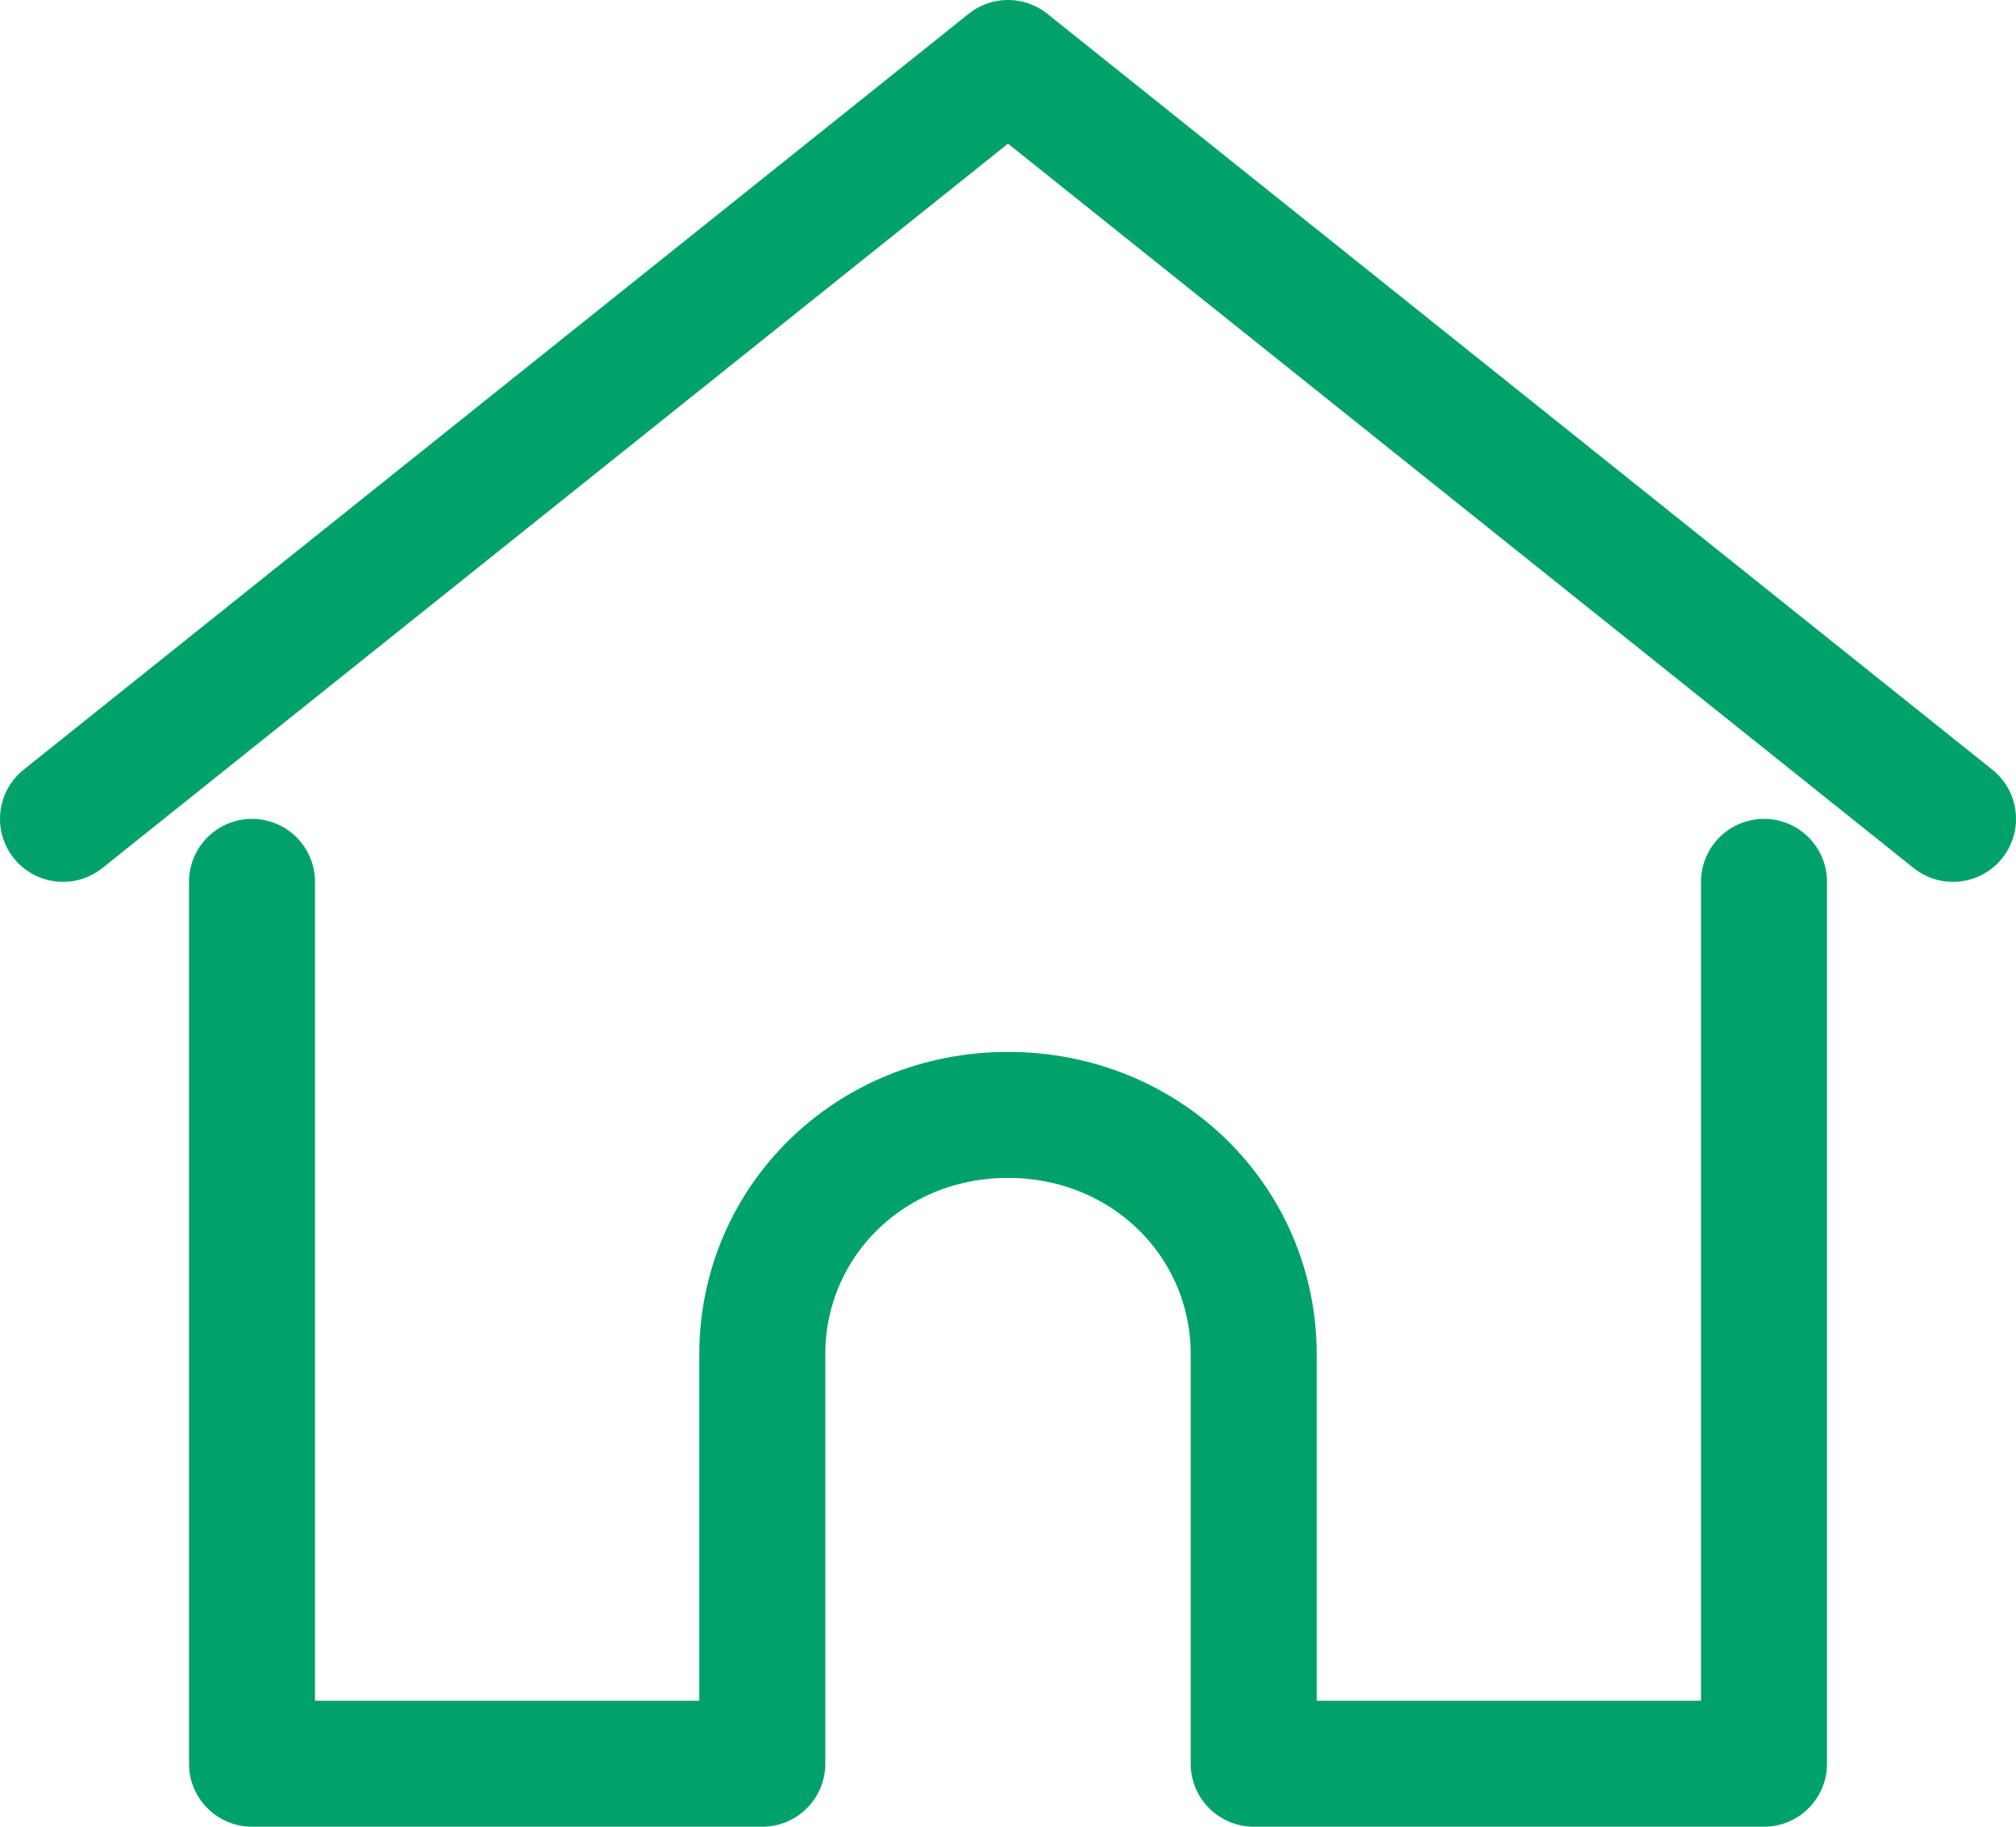 <svg version="1.1" xmlns="http://www.w3.org/2000/svg" xmlns:xlink="http://www.w3.org/1999/xlink" x="0px" y="0px" width="32px" height="29px" viewBox="0 0 32 29" style="overflow:visible;enable-background:new 0 0 32 29;" xml:space="preserve">
<g style="fill:none;stroke:#00a26a;stroke-width:2;stroke-linecap:round;stroke-linejoin:round;stroke-miterlimit:10;">
<path d="M4,14v14h8.1v-6.5c0-2.1,1.7-3.8,3.9-3.8s3.9,1.7,3.9,3.8V28H28V14"></path>
<polyline points="1,13 16,1 31,13 "></polyline>
</g>
</svg>